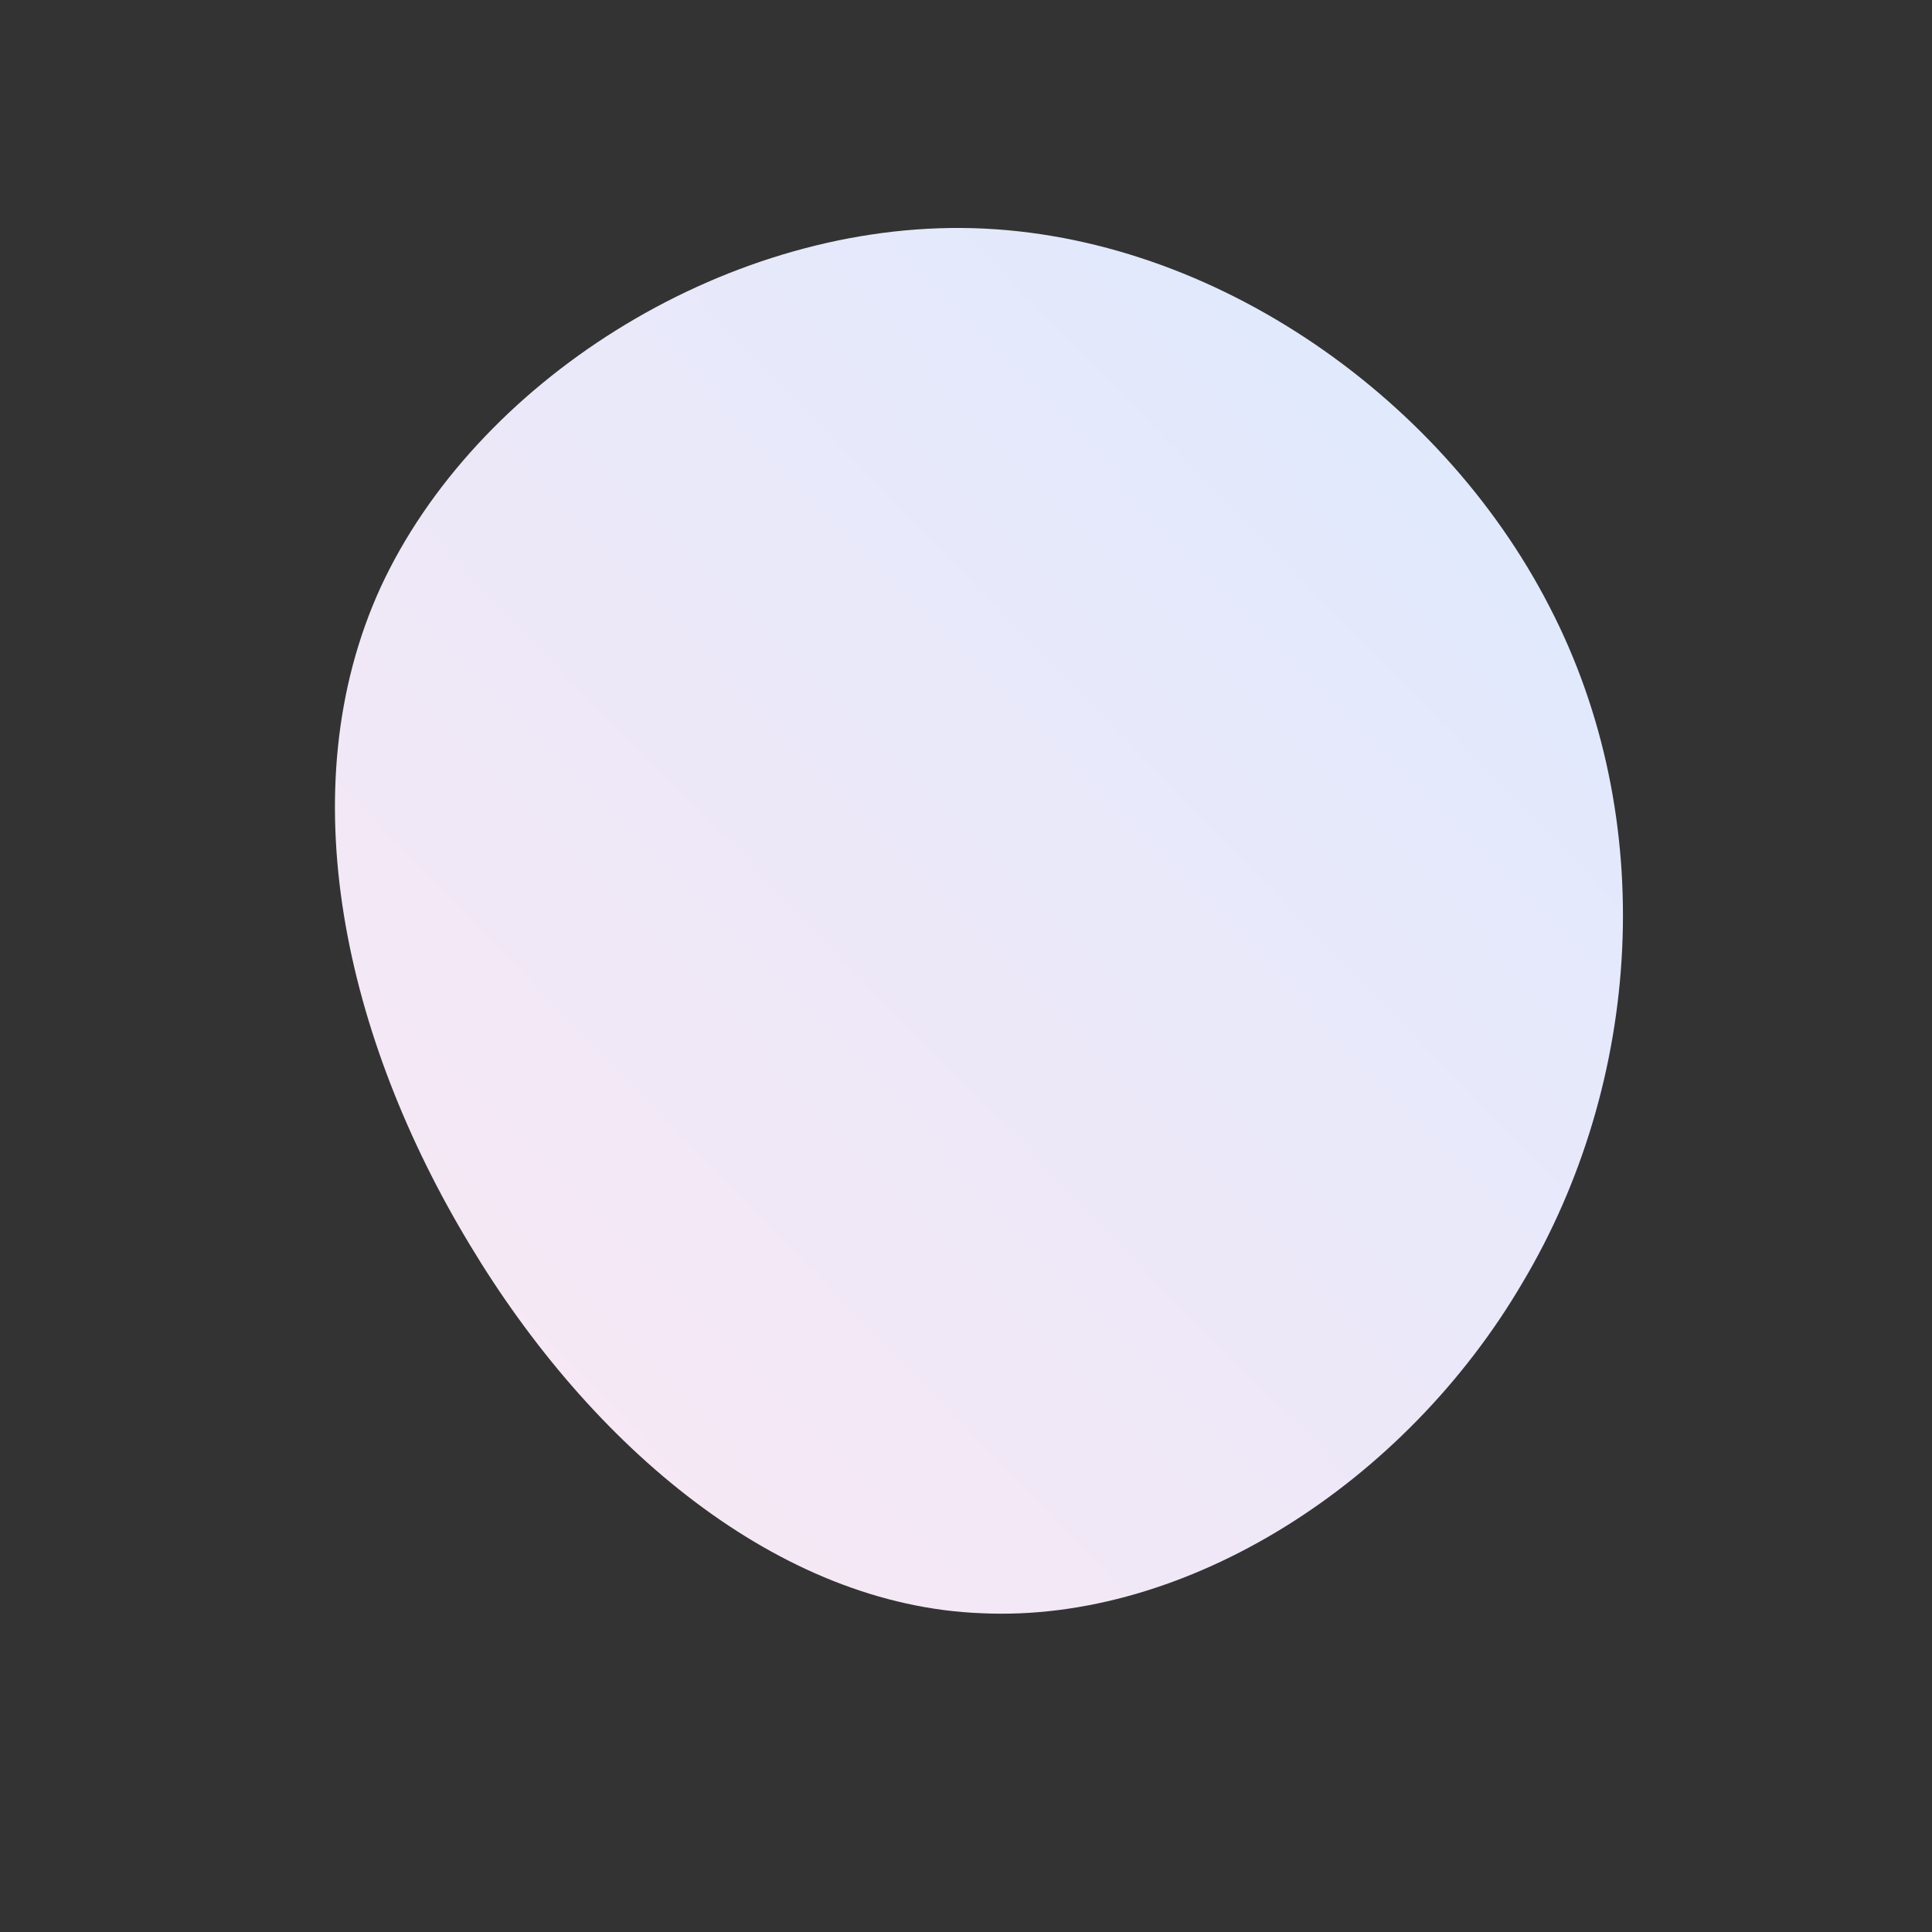 <!--?xml version="1.0" standalone="no"?-->
              <svg id="sw-js-blob-svg" viewBox="0 0 100 100" xmlns="http://www.w3.org/2000/svg" version="1.1">
                    <rect x="0" y="0" width="100" height="100" fill="#333333" stroke="none"/>
                    <defs> 
                        <linearGradient id="sw-gradient" x1="0" x2="1" y1="1" y2="0">
                            <stop id="stop1" stop-color="rgba(252, 231, 243, 1)" offset="0%"></stop>
                            <stop id="stop2" stop-color="rgba(219, 234, 254, 1)" offset="100%"></stop>
                        </linearGradient>
                    </defs>
                <path fill="url(#sw-gradient)" d="M30.2,-18.6C35.9,-7.6,35,6,28.8,16.4C22.7,26.8,11.4,34,0.8,33.5C-9.7,33.1,-19.4,24.9,-25.7,14.4C-32.1,3.8,-35.1,-9.1,-30.3,-19.6C-25.4,-30.2,-12.7,-38.3,-0.2,-38.2C12.3,-38.1,24.5,-29.7,30.2,-18.6Z" width="100%" height="100%" transform="translate(50 50)" stroke-width="0" style="transition: 0.3s;"></path>
              </svg>